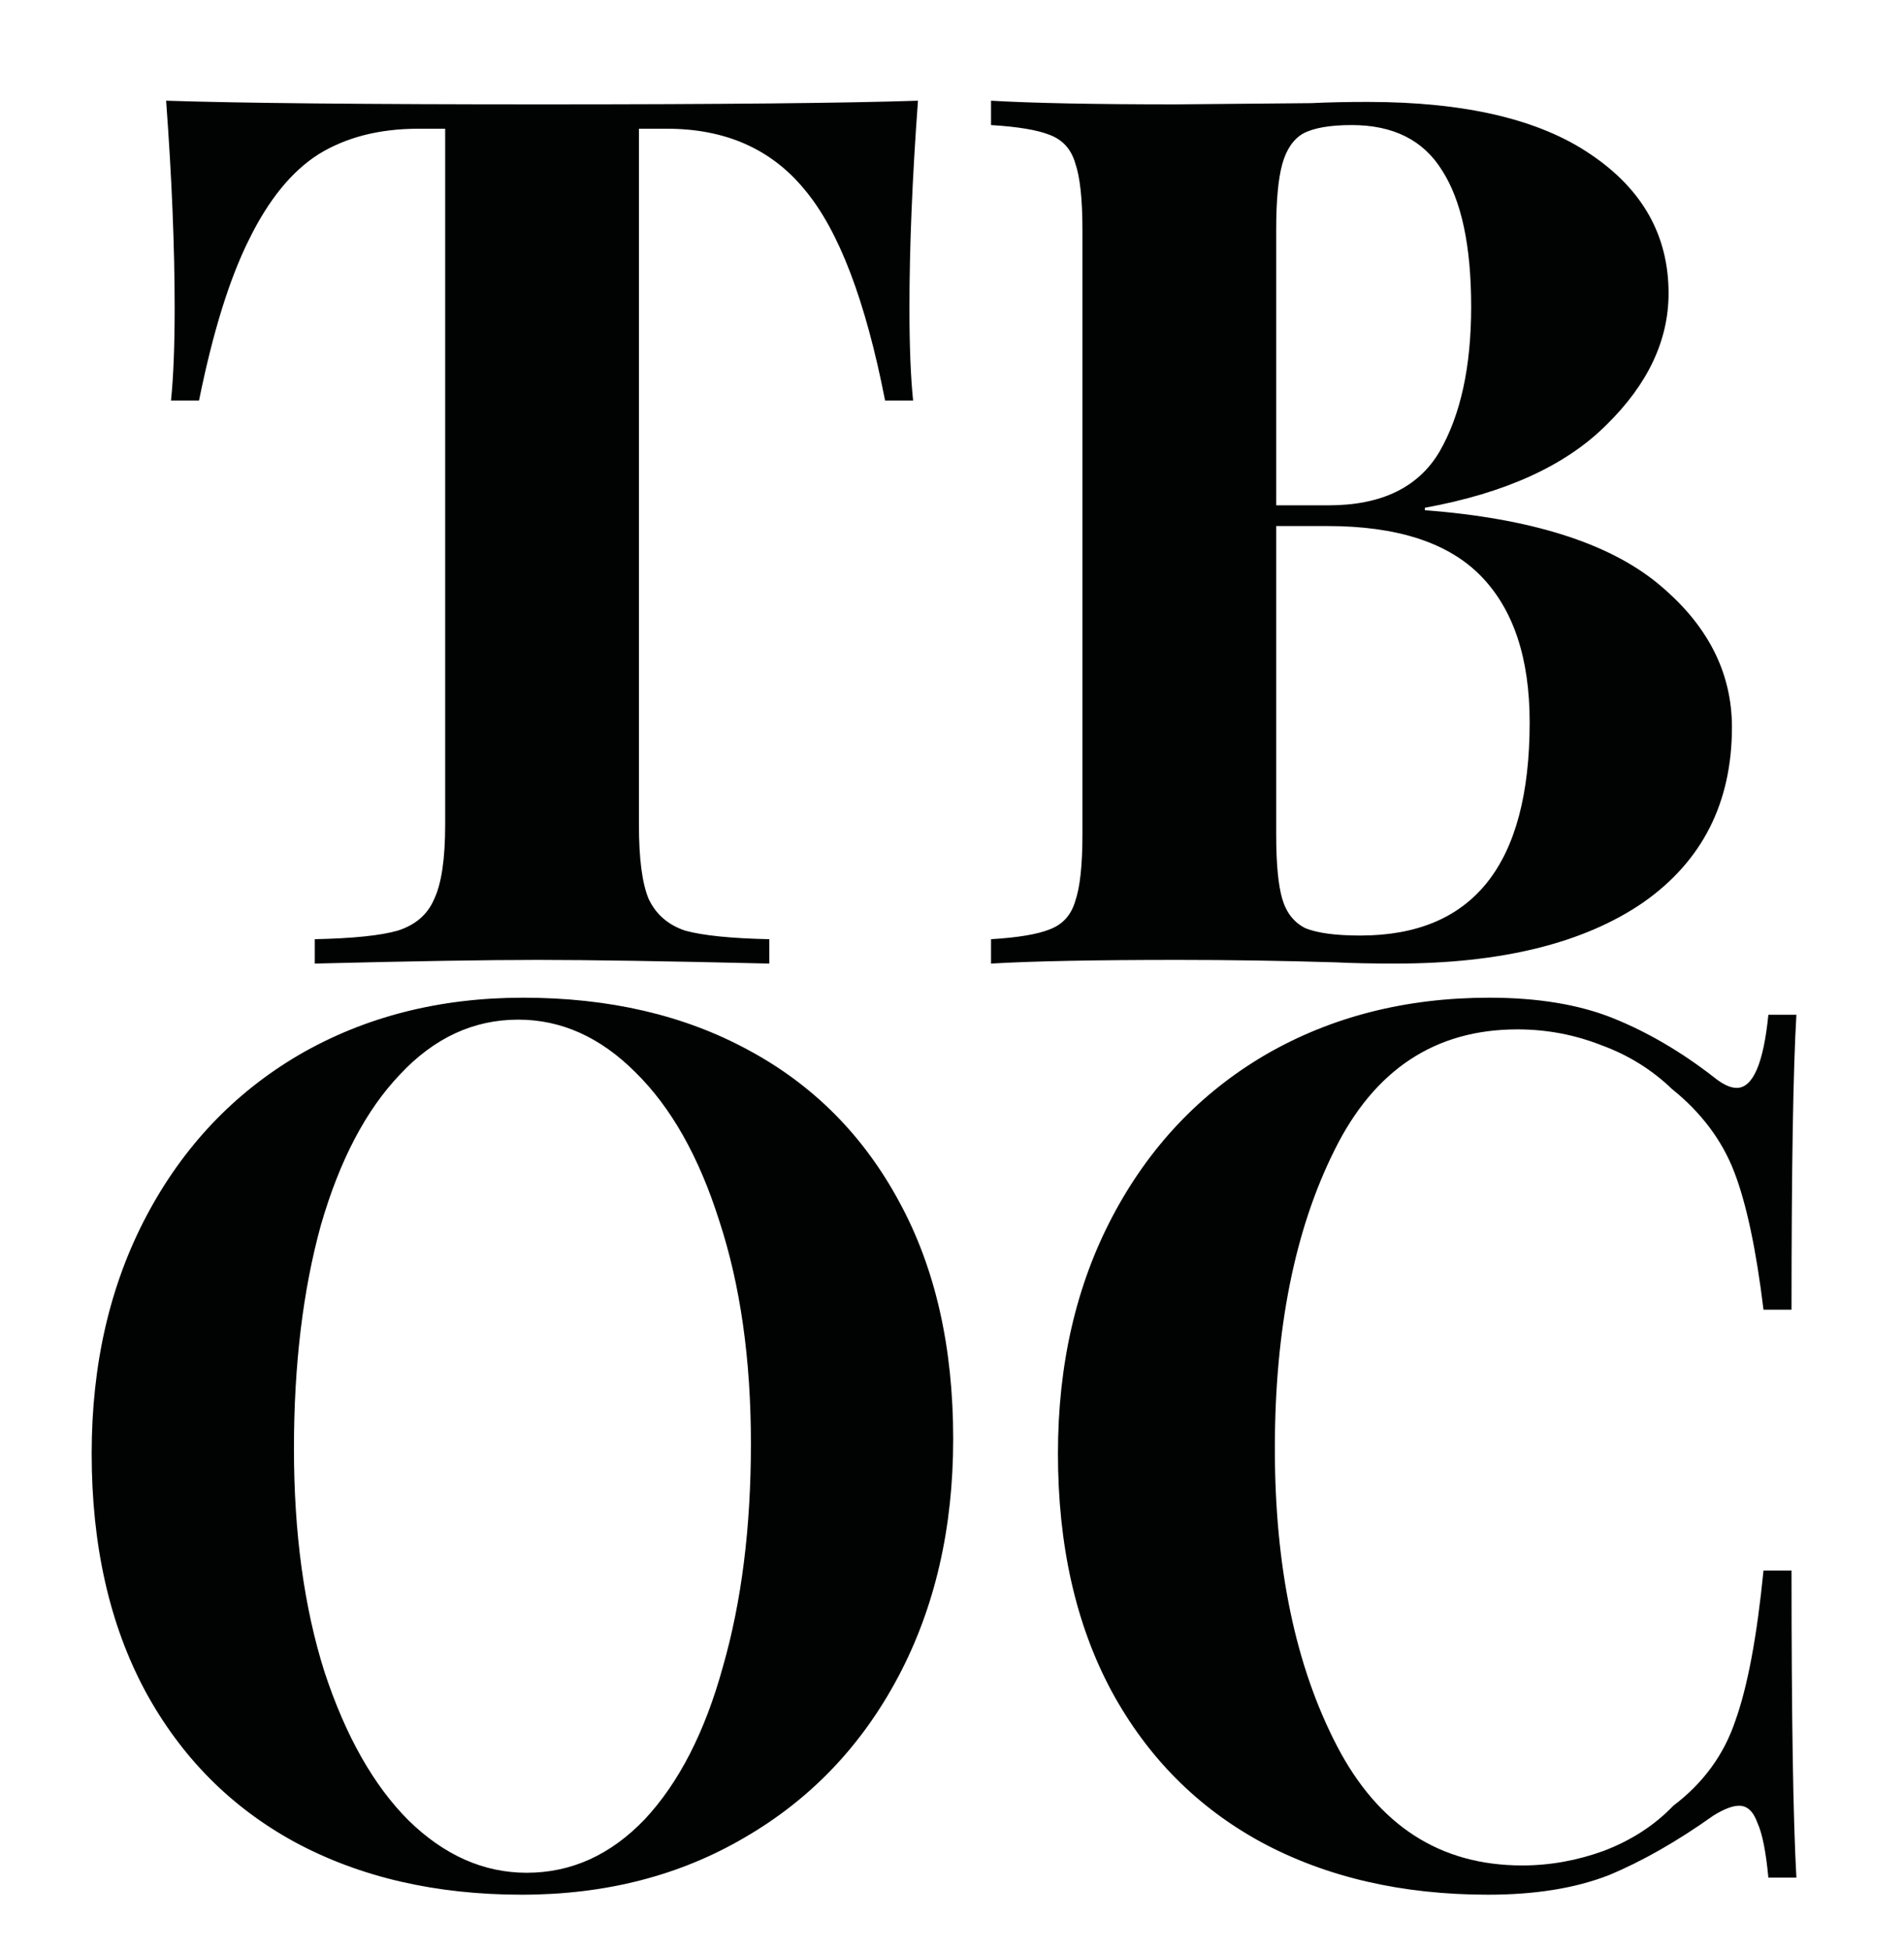 <?xml version="1.0" encoding="UTF-8"?>
<svg xmlns="http://www.w3.org/2000/svg" width="500" height="512" viewBox="0 0 500 512" fill="none">
  <path d="M241.065 26.44C239.572 46.707 238.825 64.84 238.825 80.84C238.825 90.867 239.145 98.973 239.785 105.16H232.425C227.305 78.92 220.265 60.467 211.305 49.8C202.558 39.133 190.505 33.8 175.145 33.8H167.785V216.52C167.785 225.48 168.638 231.987 170.345 236.04C172.265 240.093 175.465 242.867 179.945 244.36C184.638 245.64 191.998 246.387 202.025 246.6V253C175.145 252.36 154.878 252.04 141.225 252.04C127.785 252.04 108.265 252.36 82.665 253V246.6C92.692 246.387 99.945 245.64 104.425 244.36C109.118 242.867 112.318 240.093 114.025 236.04C115.945 231.987 116.905 225.48 116.905 216.52V33.8H109.865C99.625 33.8 90.878 36.04 83.625 40.52C76.585 45 70.505 52.467 65.385 62.92C60.265 73.16 55.892 87.24 52.265 105.16H44.905C45.545 98.973 45.865 90.867 45.865 80.84C45.865 64.84 45.118 46.707 43.625 26.44C63.038 27.08 95.998 27.4 142.505 27.4C189.012 27.4 221.865 27.08 241.065 26.44ZM374.175 133.96C401.908 136.093 422.282 142.493 435.295 153.16C448.308 163.827 454.815 176.413 454.815 190.92C454.815 210.76 447.028 226.12 431.455 237C415.882 247.667 394.228 253 366.495 253C360.308 253 355.082 252.893 350.815 252.68C336.735 252.253 322.975 252.04 309.535 252.04C287.562 252.04 271.135 252.36 260.255 253V246.6C267.295 246.173 272.415 245.32 275.615 244.04C279.028 242.76 281.268 240.307 282.335 236.68C283.615 233.053 284.255 227.187 284.255 219.08V60.36C284.255 52.253 283.615 46.387 282.335 42.76C281.268 39.133 279.028 36.68 275.615 35.4C272.415 34.12 267.295 33.267 260.255 32.84V26.44C271.135 27.08 287.348 27.4 308.895 27.4L344.415 27.08C348.682 26.867 353.588 26.76 359.135 26.76C384.735 26.76 404.255 31.347 417.695 40.52C431.348 49.693 438.175 61.853 438.175 77C438.175 89.373 432.735 100.893 421.855 111.56C411.188 122.227 395.295 129.48 374.175 133.32V133.96ZM354.975 32.84C349.215 32.84 344.948 33.587 342.175 35.08C339.615 36.573 337.802 39.24 336.735 43.08C335.668 46.92 335.135 52.68 335.135 60.36V132.68H348.895C362.762 132.68 372.468 127.987 378.015 118.6C383.562 109 386.335 96.307 386.335 80.52C386.335 64.52 383.775 52.573 378.655 44.68C373.748 36.787 365.855 32.84 354.975 32.84ZM357.215 245.64C386.868 245.64 401.695 226.973 401.695 189.64C401.695 172.787 397.428 159.987 388.895 151.24C380.362 142.493 366.922 138.12 348.575 138.12H335.135V219.08C335.135 226.76 335.668 232.413 336.735 236.04C337.802 239.667 339.828 242.227 342.815 243.72C346.015 245 350.815 245.64 357.215 245.64ZM137.353 261.96C159.966 261.96 179.699 266.547 196.553 275.72C213.619 284.893 226.846 298.227 236.233 315.72C245.619 333 250.313 353.693 250.313 377.8C250.313 401.267 245.513 422.067 235.913 440.2C226.313 458.333 212.873 472.413 195.593 482.44C178.526 492.467 159.006 497.48 137.033 497.48C114.419 497.48 94.579 492.893 77.513 483.72C60.659 474.547 47.539 461.32 38.153 444.04C28.766 426.547 24.073 405.747 24.073 381.64C24.073 358.173 28.872 337.373 38.472 319.24C48.072 301.107 61.406 287.027 78.472 277C95.752 266.973 115.379 261.96 137.353 261.96ZM136.073 267.72C124.339 267.72 113.993 272.52 105.033 282.12C96.073 291.507 89.139 304.733 84.233 321.8C79.539 338.867 77.192 358.387 77.192 380.36C77.192 402.547 79.859 422.067 85.192 438.92C90.739 455.773 98.099 468.787 107.273 477.96C116.659 487.133 127.006 491.72 138.313 491.72C150.046 491.72 160.393 487.027 169.353 477.64C178.313 468.04 185.139 454.707 189.833 437.64C194.739 420.573 197.193 401.053 197.193 379.08C197.193 356.893 194.419 337.373 188.873 320.52C183.539 303.667 176.179 290.653 166.793 281.48C157.619 272.307 147.379 267.72 136.073 267.72ZM391.103 261.96C403.903 261.96 414.783 263.773 423.743 267.4C432.703 271.027 441.449 276.147 449.983 282.76C452.329 284.68 454.356 285.64 456.063 285.64C460.329 285.64 463.103 279.24 464.383 266.44H471.743C470.889 280.947 470.463 306.76 470.463 343.88H463.103C461.183 328.093 458.623 316.04 455.423 307.72C452.223 299.4 446.783 292.147 439.103 285.96C433.769 280.84 427.583 277 420.543 274.44C413.503 271.667 406.143 270.28 398.463 270.28C376.916 270.28 360.916 280.84 350.463 301.96C340.009 322.867 334.783 349 334.783 380.36C334.783 411.507 340.223 437.533 351.103 458.44C361.983 479.347 378.196 489.8 399.743 489.8C406.996 489.8 414.143 488.52 421.183 485.96C428.436 483.187 434.516 479.24 439.423 474.12C447.316 468.147 452.756 460.68 455.743 451.72C458.943 442.76 461.396 429.64 463.103 412.36H470.463C470.463 450.973 470.889 477.853 471.743 493H464.383C463.743 486.173 462.783 481.373 461.503 478.6C460.436 475.613 458.836 474.12 456.703 474.12C454.996 474.12 452.756 474.973 449.983 476.68C440.383 483.507 431.209 488.733 422.463 492.36C413.716 495.773 403.156 497.48 390.783 497.48C368.169 497.48 348.329 492.893 331.263 483.72C314.409 474.547 301.289 461.32 291.903 444.04C282.516 426.547 277.823 405.747 277.823 381.64C277.823 358.173 282.623 337.373 292.223 319.24C301.823 301.107 315.156 287.027 332.223 277C349.503 266.973 369.129 261.96 391.103 261.96Z" fill="#010202"></path>
</svg>
